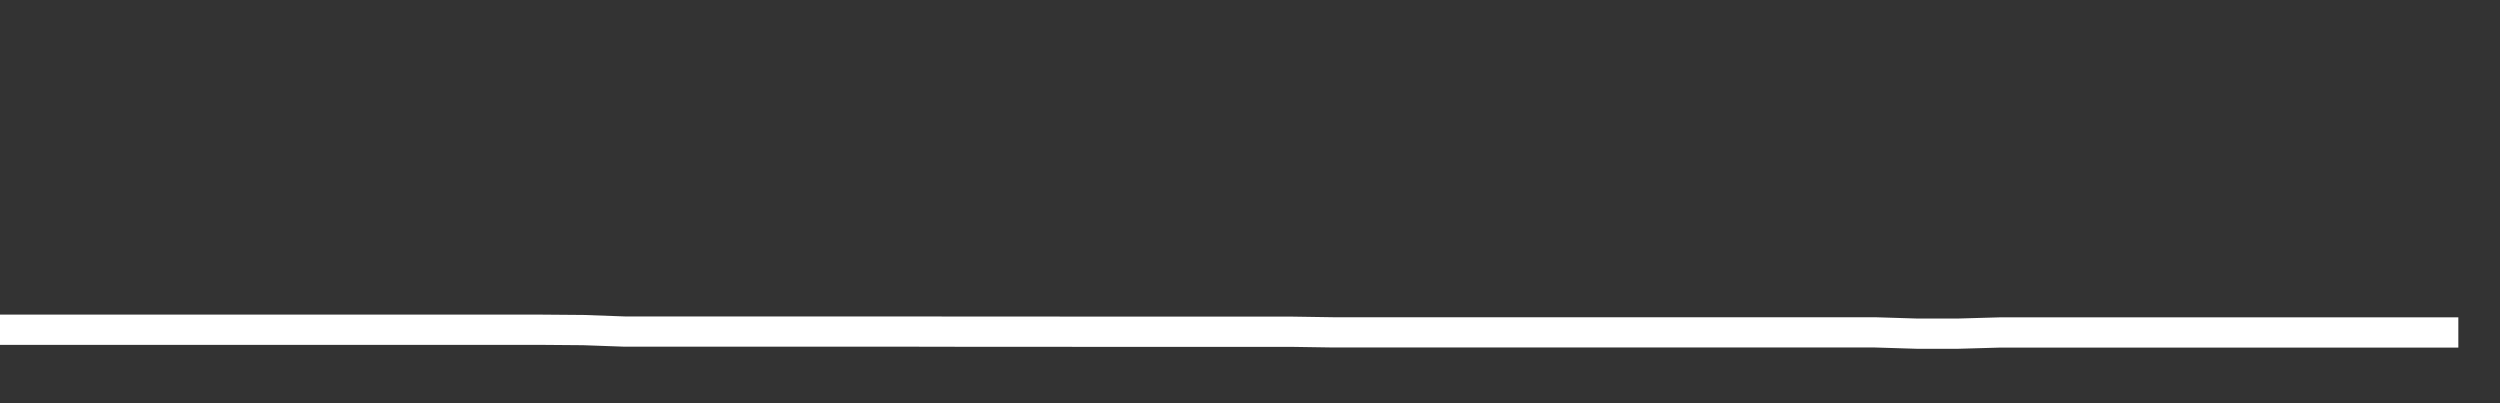 <svg xmlns="http://www.w3.org/2000/svg" width="248" height="40" viewBox="0 0 248 40" shape-rendering="auto"><rect x="0" y="0" width="248" height="40" fill="#333333" stroke="none"/><polyline points="0, 32.711 4.133, 32.711 8.267, 32.711 12.4, 32.711 16.533, 32.711 20.667, 32.711 24.8, 32.711 28.933, 32.711 33.067, 32.711 37.2, 32.711 41.333, 32.711 45.467, 32.711 49.6, 32.711 53.733, 32.711 57.867, 32.744 62, 32.892 66.133, 32.892 70.267, 32.892 74.4, 32.892 78.533, 32.892 82.667, 32.892 86.8, 32.892 90.933, 32.892 95.067, 32.9 99.2, 32.9 103.333, 32.9 107.467, 32.908 111.6, 32.908 115.733, 32.908 119.867, 32.908 124, 32.908 128.133, 32.908 132.267, 32.971 136.4, 32.971 140.533, 32.971 144.667, 32.971 148.8, 32.971 152.933, 32.971 157.067, 32.971 161.2, 32.971 165.333, 32.971 169.467, 32.971 173.6, 32.971 177.733, 32.971 181.867, 32.971 186, 32.971 190.133, 33.098 194.267, 33.098 198.4, 32.981 202.533, 32.981 206.667, 32.981 210.8, 32.981 214.933, 32.981 219.067, 32.981 223.2, 32.981 227.333, 32.981 231.467, 32.981 235.6, 32.981 239.733, 32.981 243.867, 32.981 248" stroke="#fff" stroke-width="3" stroke-opacity="1" fill="none" fill-opacity="0"></polyline></svg>